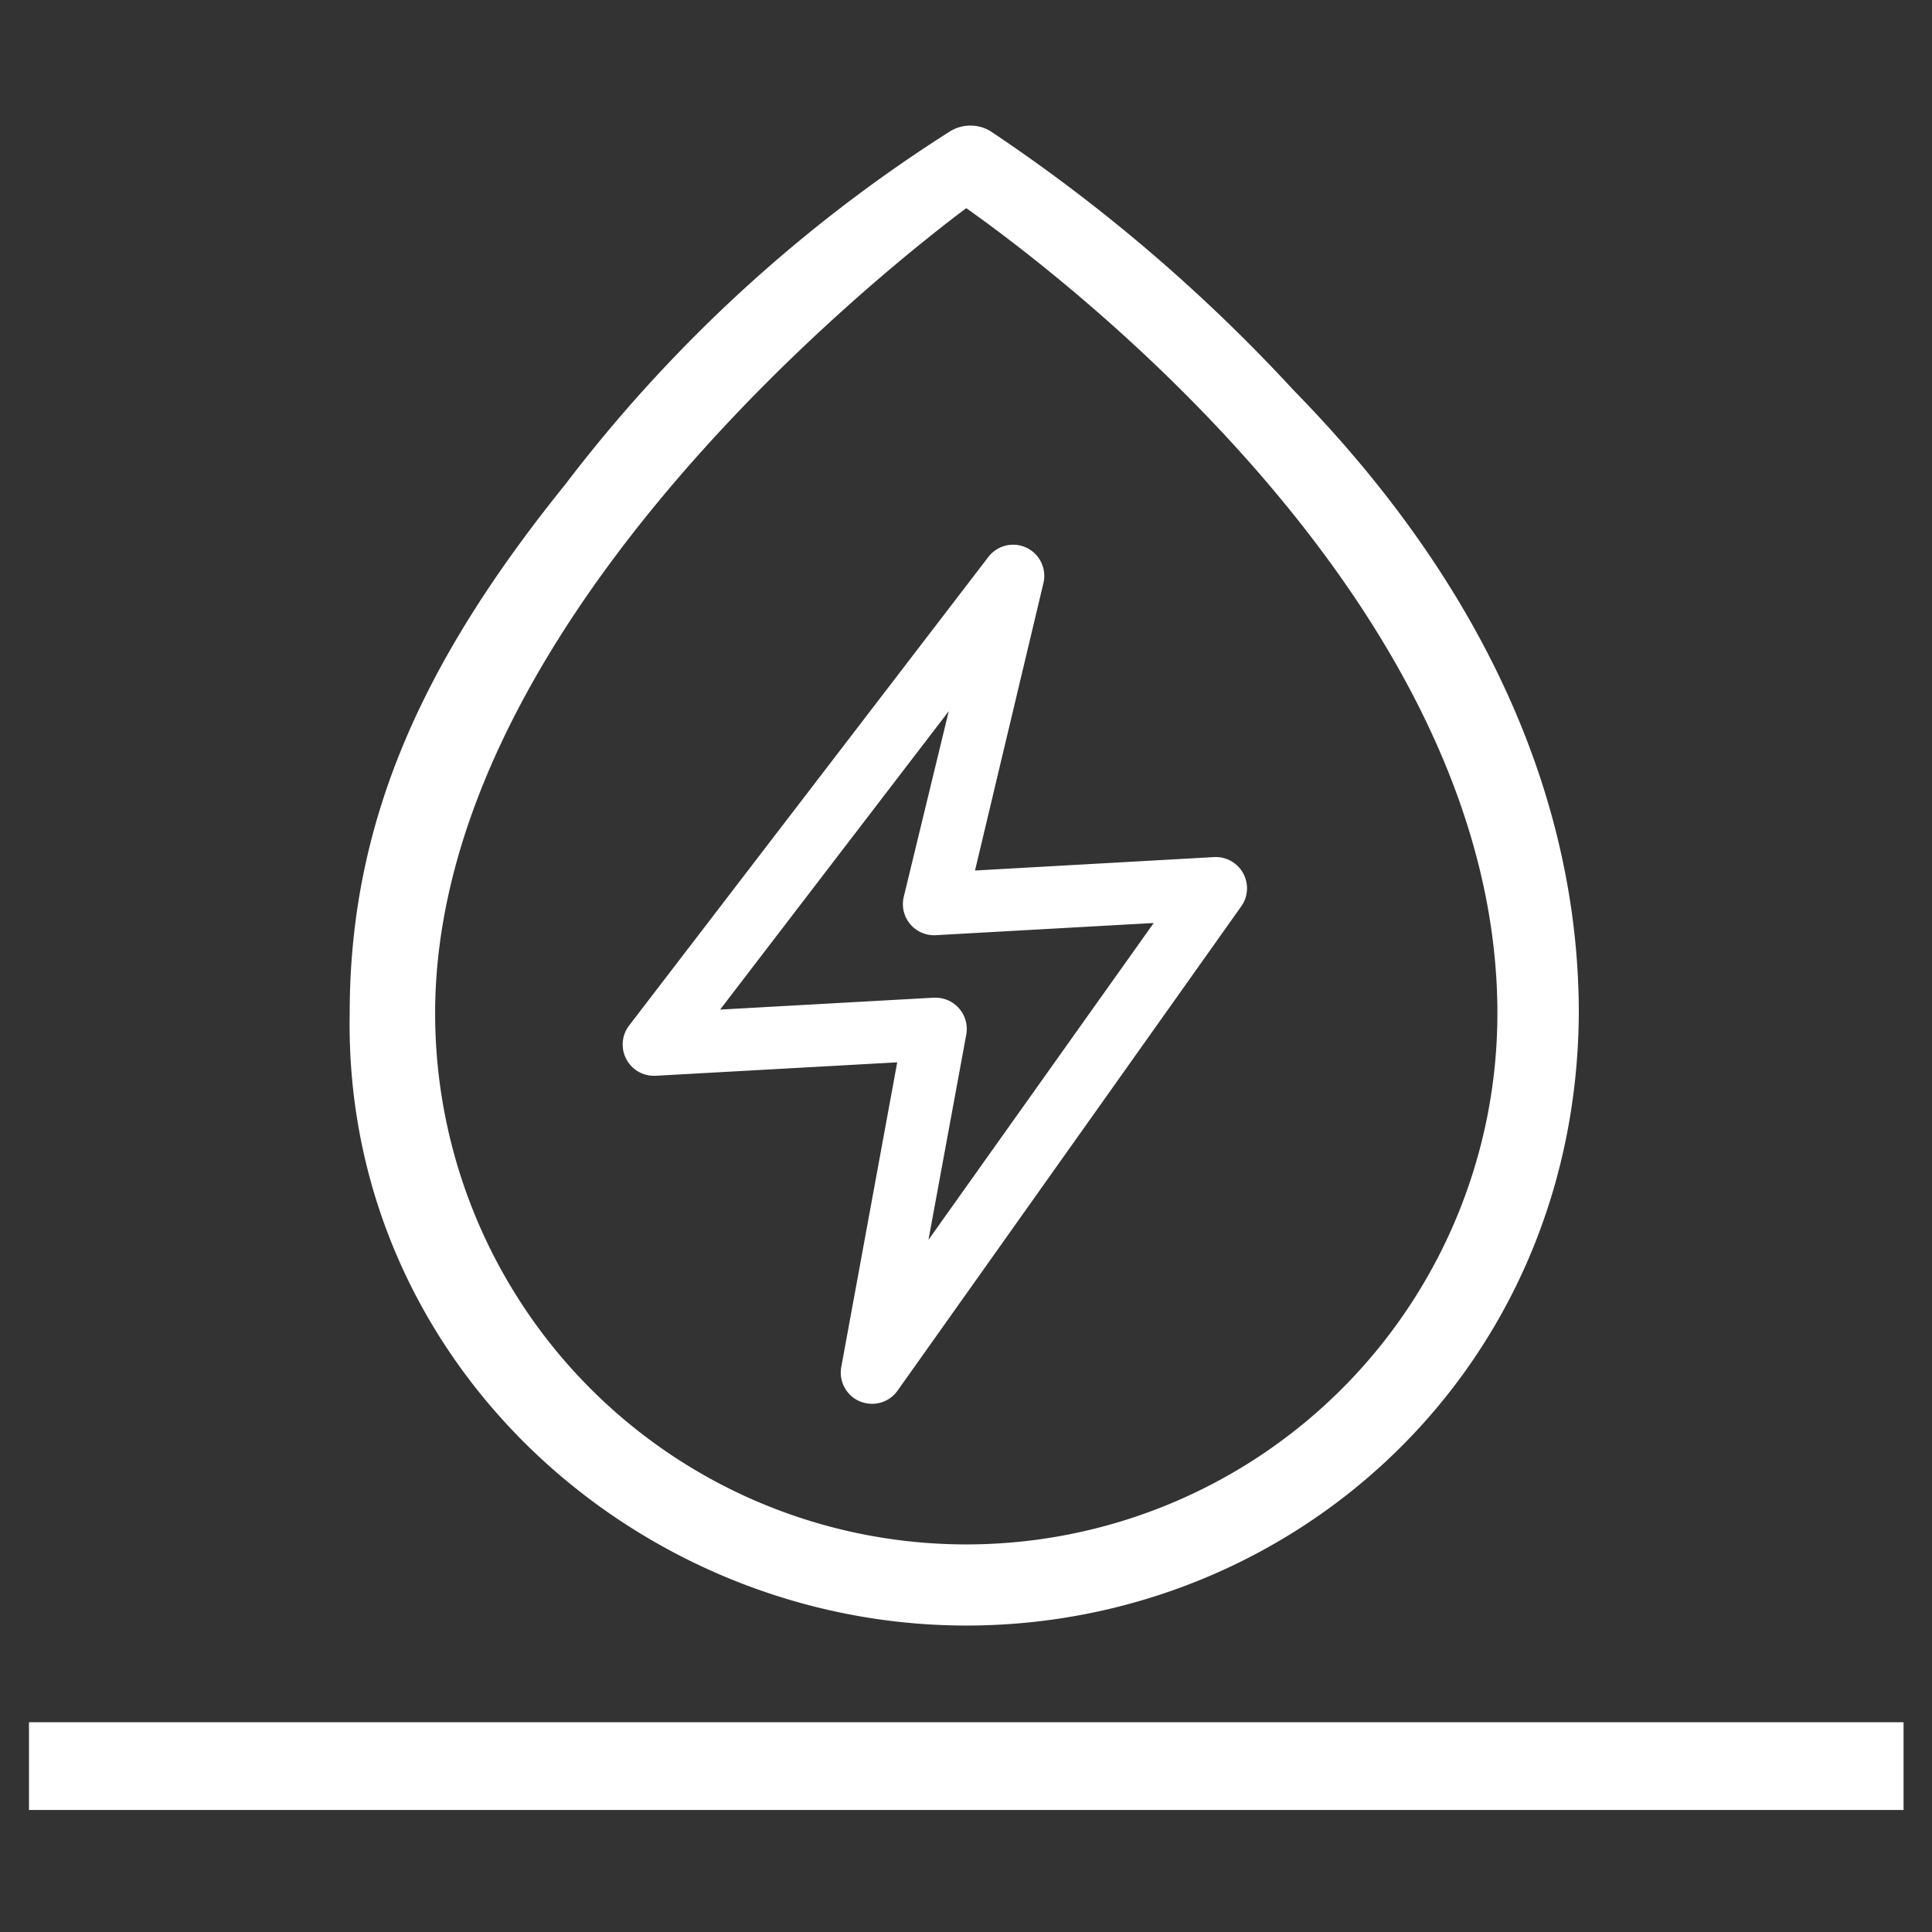 <svg xmlns="http://www.w3.org/2000/svg" xmlns:xlink="http://www.w3.org/1999/xlink" width="200" height="200" viewBox="0 0 200 200"><rect x="0" y="0" width="200" height="200" fill="#333333" stroke="none"/><defs><clipPath id="b"><rect width="200" height="200"/></clipPath></defs><g id="a" clip-path="url(#b)"><g transform="translate(3 14.309)"><path d="M0,166.59H194.056v9.083H0Z" transform="translate(0 -2.614)" fill="#fff"/><path d="M367.076,303.967l25-1.391-5.789,31.534a3.234,3.234,0,0,0,1.908,3.558,3.526,3.526,0,0,0,1.261.259,3.234,3.234,0,0,0,2.652-1.358l35.577-50.131a3.234,3.234,0,0,0-2.781-5.11l-24.774,1.391,7.083-29.755a3.226,3.226,0,0,0-5.692-2.717L364.327,298.76a3.239,3.239,0,0,0,2.749,5.207Zm30.337-37.744-4.657,19.212a3.223,3.223,0,0,0,3.331,3.978l22.543-1.261-23.319,32.8,3.913-21.249a3.234,3.234,0,0,0-3.234-3.816H395.8l-22.058,1.229Z" transform="translate(-302.197 -206.913)" fill="#fff"/><path d="M97.028,153.967c33.938,0,63.193-26.489,63.41-63.382,0-21.055-8.9-43.443-29.529-64.5A174.241,174.241,0,0,0,99.48-.765a4.038,4.038,0,0,0-4.048,0,153.126,153.126,0,0,0-39.9,36.585C40.986,53.842,33.2,70.406,33.2,90.586,32.553,126.827,63.089,153.967,97.028,153.967Zm0-146.728c9.7,6.857,54.982,41.075,54.982,83.347a54.982,54.982,0,1,1-109.965,0c0-39.814,45.28-76.07,54.982-83.347Z" fill="#fff"/></g></g></svg>